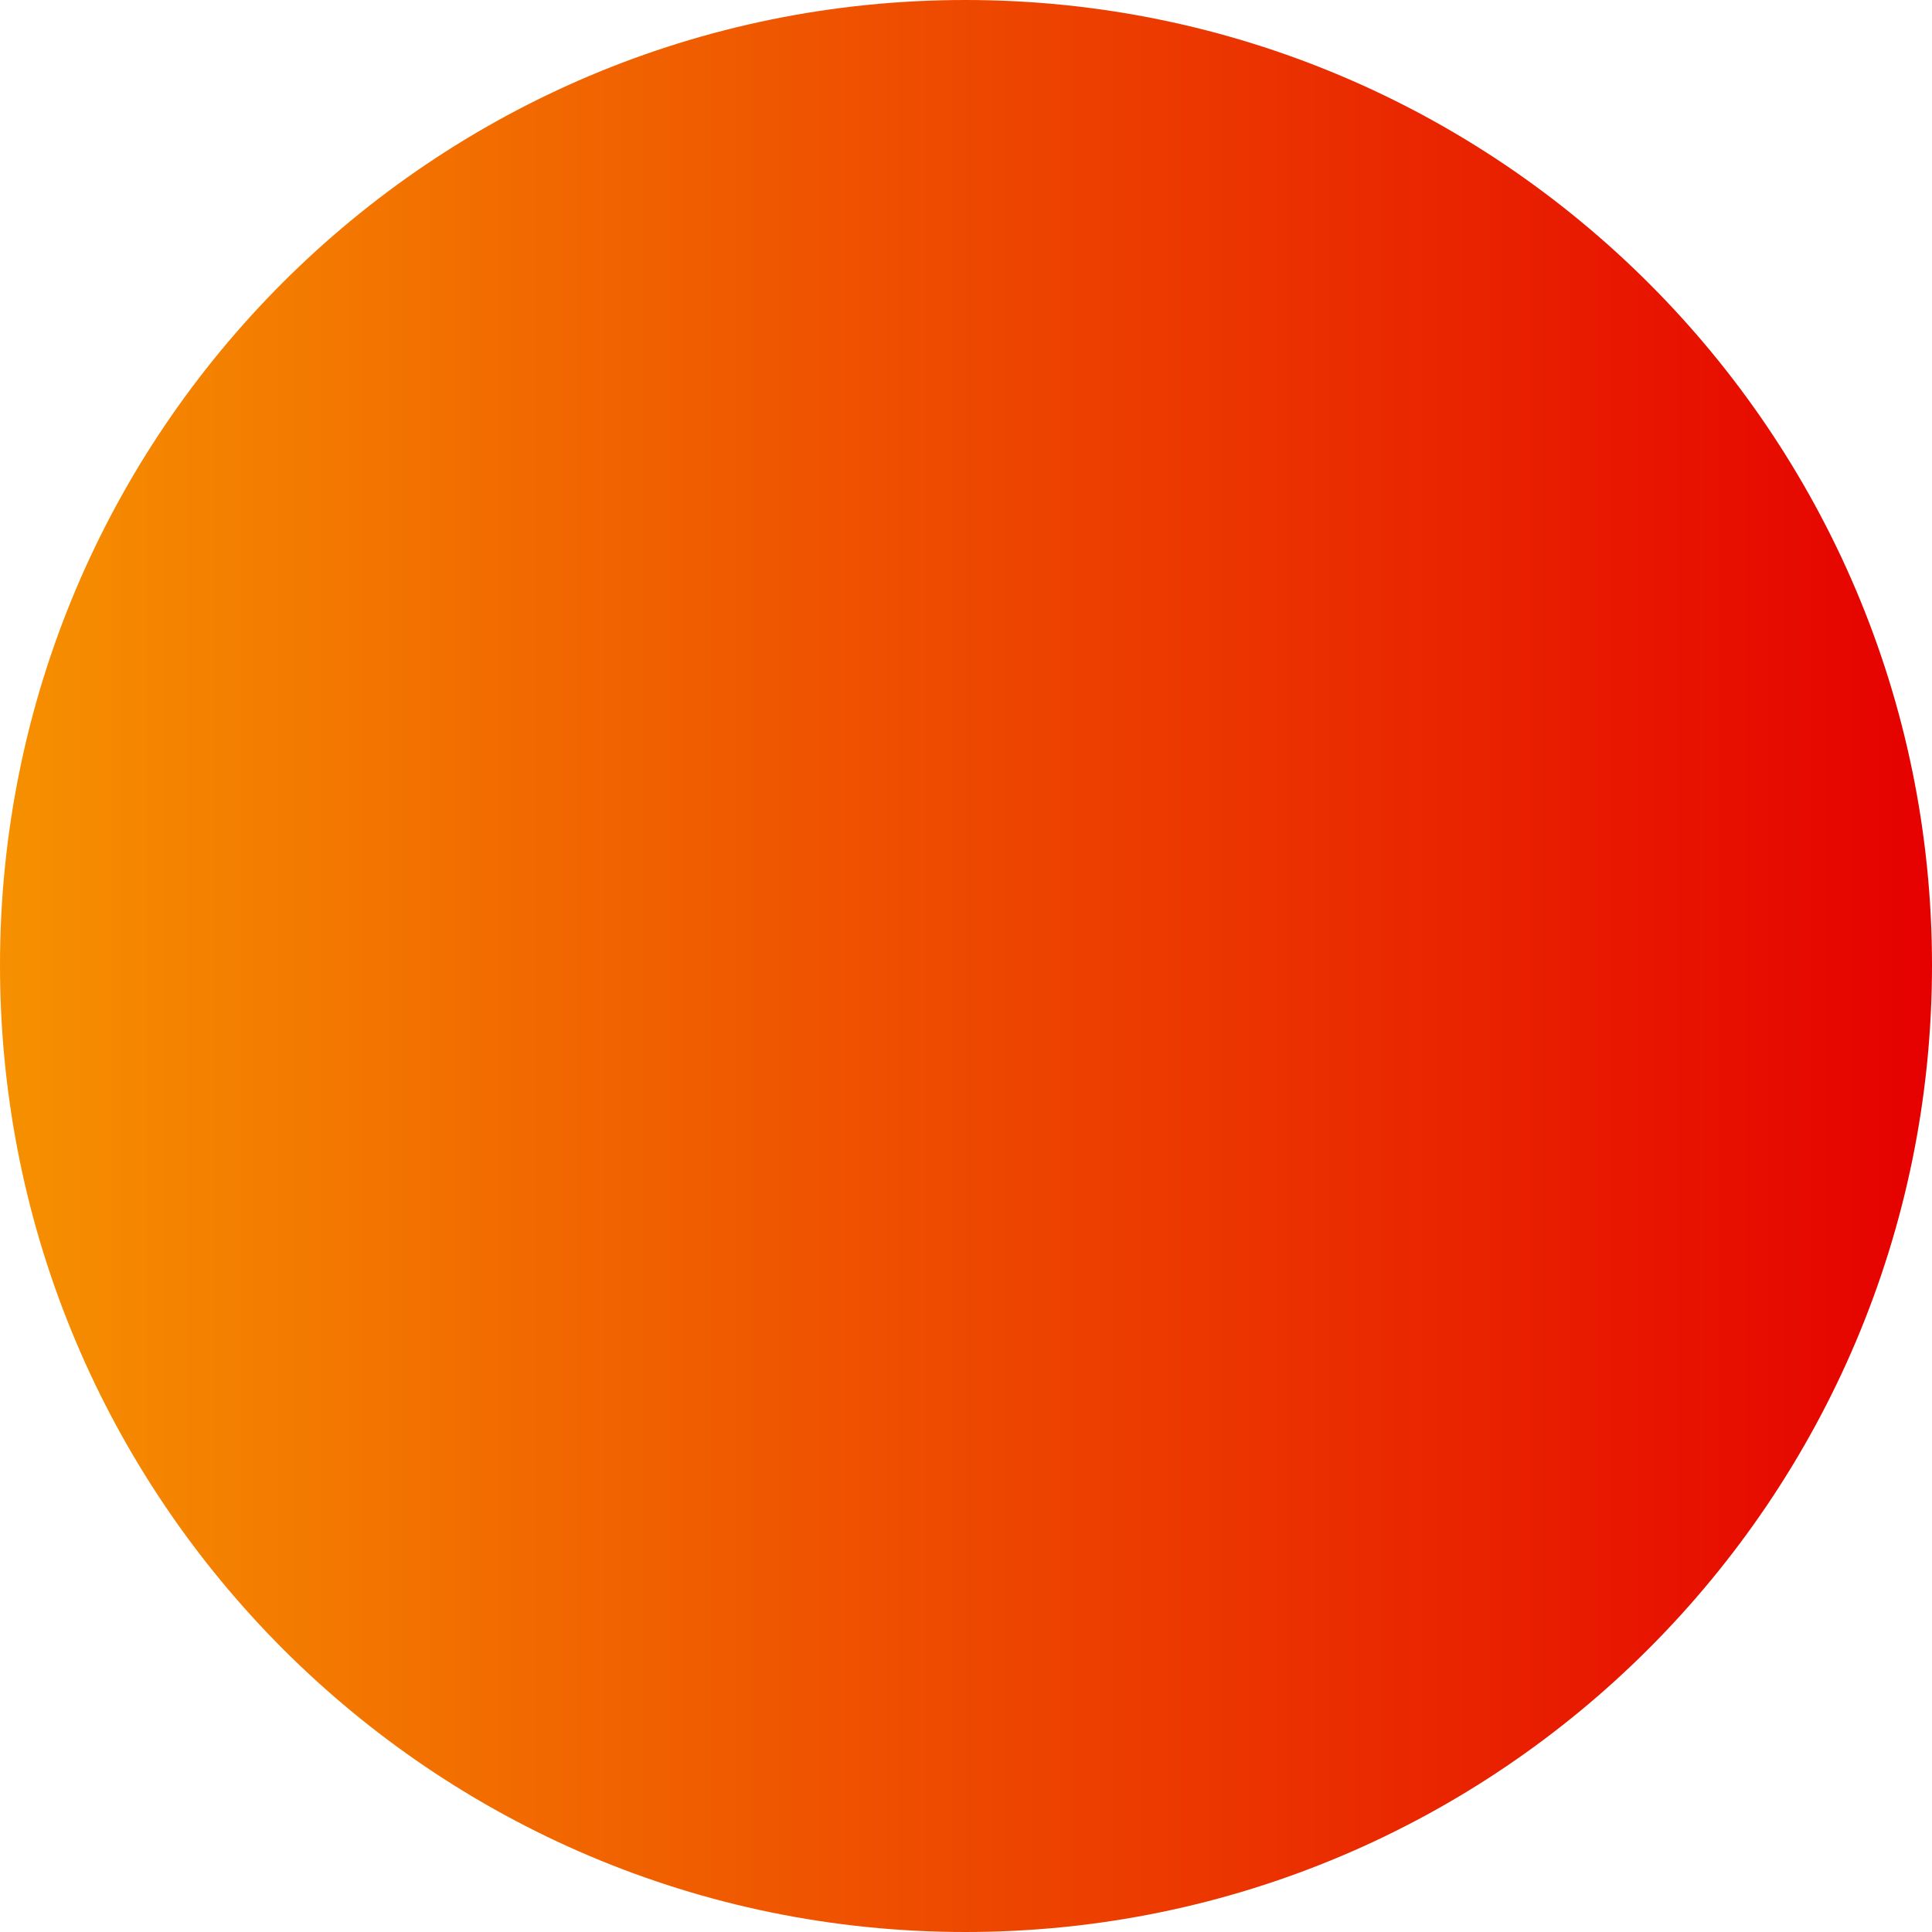 <?xml version="1.0" encoding="UTF-8"?><svg xmlns="http://www.w3.org/2000/svg" color-interpolation="auto" height="15.05" stroke="#000" stroke-linecap="square" stroke-miterlimit="10" width="15.05"><g><defs><linearGradient color-interpolation="linearRGB" gradientTransform="matrix(15.05 0 0 15.05 0 15.05)" gradientUnits="userSpaceOnUse" id="a" spreadMethod="pad" x1="0" x2="1" y1="0" y2="0"><stop offset="0%" stop-color="#F69100"/><stop offset="100%" stop-color="#E50000"/></linearGradient></defs><g color-interpolation="linearRGB" fill="url(#a)" stroke="url(#a)"><path d="M7.52 15.05C3.37 15.05 0 11.68 0 7.52S3.37 0 7.52 0s7.53 3.37 7.53 7.52-3.37 7.53-7.53 7.53Z" stroke="none"/></g></g></svg>